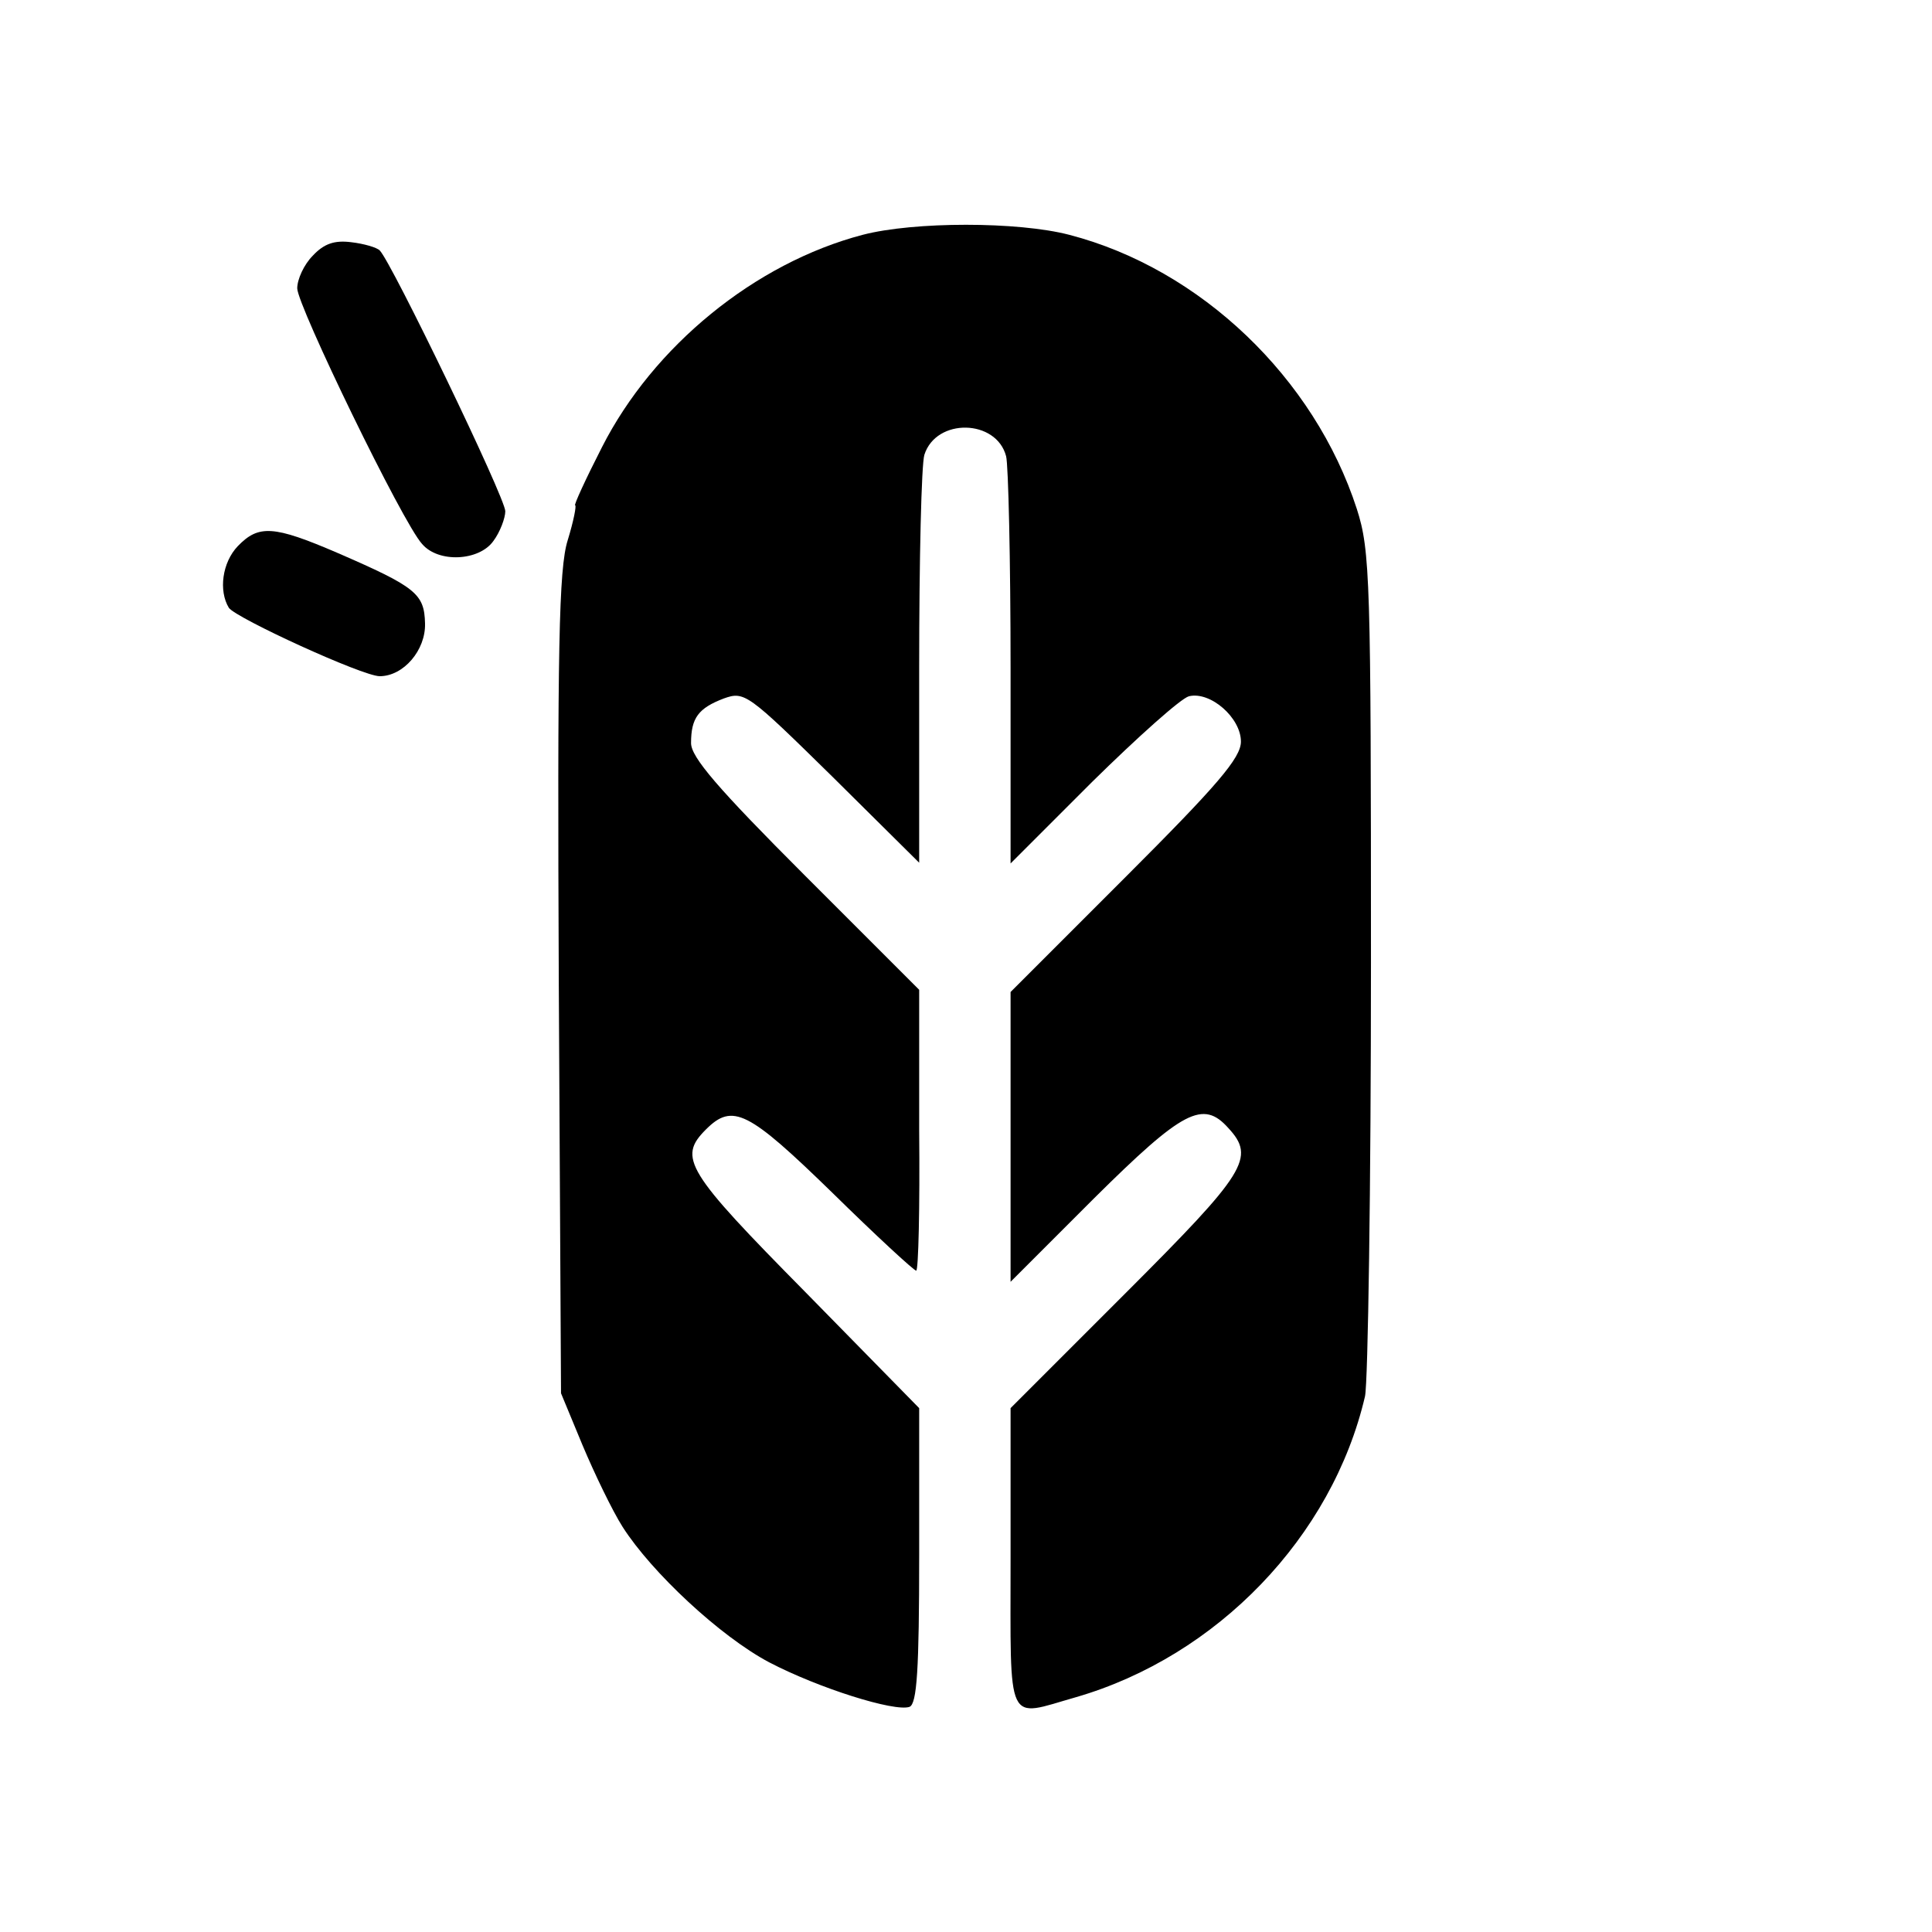 <?xml version="1.0" standalone="no"?>
<!DOCTYPE svg PUBLIC "-//W3C//DTD SVG 20010904//EN"
 "http://www.w3.org/TR/2001/REC-SVG-20010904/DTD/svg10.dtd">
<svg version="1.0" xmlns="http://www.w3.org/2000/svg"
 width="260pt" height="260pt" viewBox="0 0 260 260"
 preserveAspectRatio="xMidYMid meet">
<g transform="translate(0,260) scale(0.1,-0.1)"
fill="#000000" stroke="none">
<path d="M1161 2284 c-145 -38 -282 -150 -351 -286 -22 -43 -38 -78 -36 -78 2
0 -2 -21 -10 -47 -12 -38 -14 -146 -12 -597 l3 -551 29 -70 c16 -38 40 -88 54
-110 39 -61 131 -147 197 -182 67 -35 169 -67 189 -60 10 4 13 50 13 204 l0
198 -153 156 c-161 163 -172 181 -134 219 36 36 57 25 170 -85 59 -58 110
-105 113 -105 3 0 5 85 4 189 l0 189 -154 154 c-117 117 -153 159 -153 178 0
34 10 47 44 60 28 10 32 7 146 -105 l117 -116 0 263 c0 145 3 273 7 286 16 50
97 48 110 -2 3 -11 6 -140 6 -285 l0 -263 110 110 c61 60 119 112 130 115 29
7 70 -29 70 -61 0 -22 -32 -59 -155 -182 l-155 -155 0 -195 0 -195 113 113
c119 118 146 132 180 94 37 -40 24 -60 -138 -222 l-155 -155 0 -202 c0 -230
-7 -214 88 -187 190 55 345 216 389 405 4 19 8 282 8 584 0 514 -1 554 -19
610 -57 176 -210 323 -387 369 -69 18 -209 18 -278 0z"/>
<path d="M421 2256 c-12 -12 -21 -32 -21 -44 0 -23 142 -316 168 -344 22 -26
77 -23 96 4 9 12 16 31 16 40 0 18 -153 335 -169 351 -4 4 -21 9 -38 11 -23 3
-37 -2 -52 -18z"/>
<path d="M320 1865 c-21 -22 -26 -60 -12 -83 10 -14 180 -92 203 -92 32 0 62
35 61 71 -1 40 -12 49 -118 95 -86 37 -106 38 -134 9z"/>
</g>
</svg>
